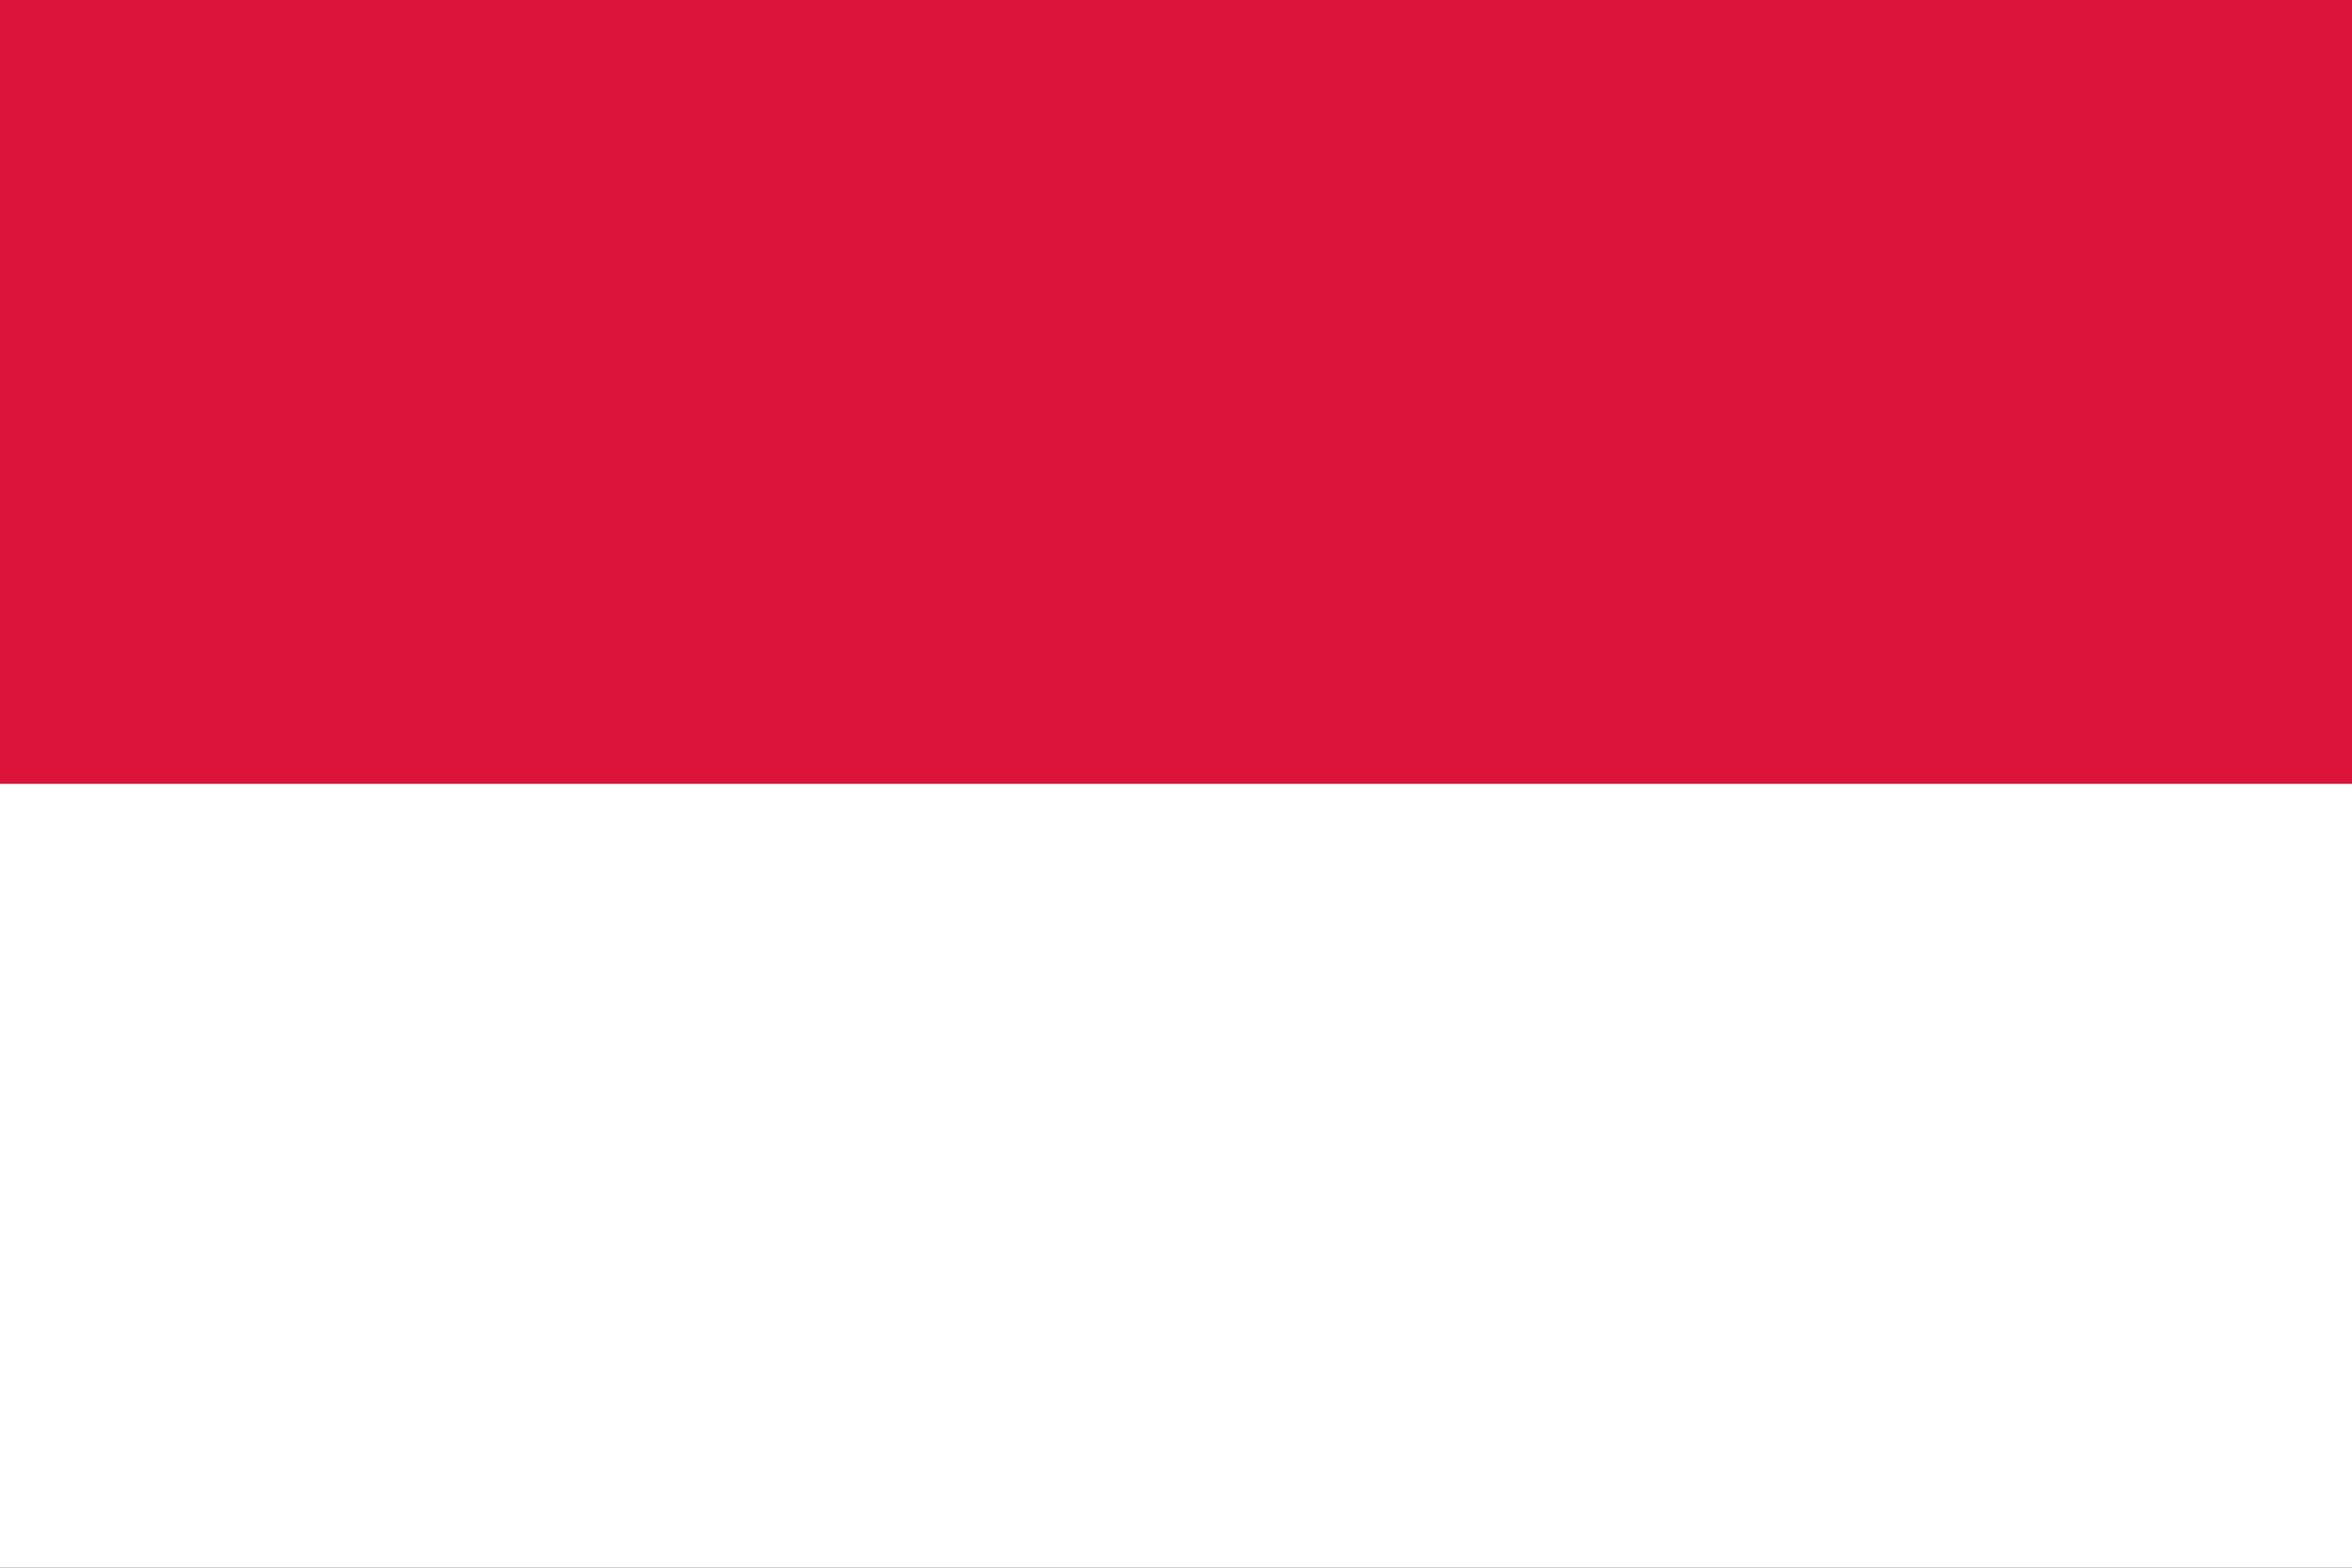 <?xml version="1.0" encoding="UTF-8"?>
<svg xmlns="http://www.w3.org/2000/svg" version="1.1" viewBox="0 0 36 24" height="24" width="36">
	<rect x="0" y="0" width="36" height="24" fill="#333333" stroke="none"/>
	<rect y="0" x="0" height="12" width="36" style="fill:#dc143c" />
	<rect y="12" x="0" height="12" width="36" style="fill:#ffffff" />
</svg>